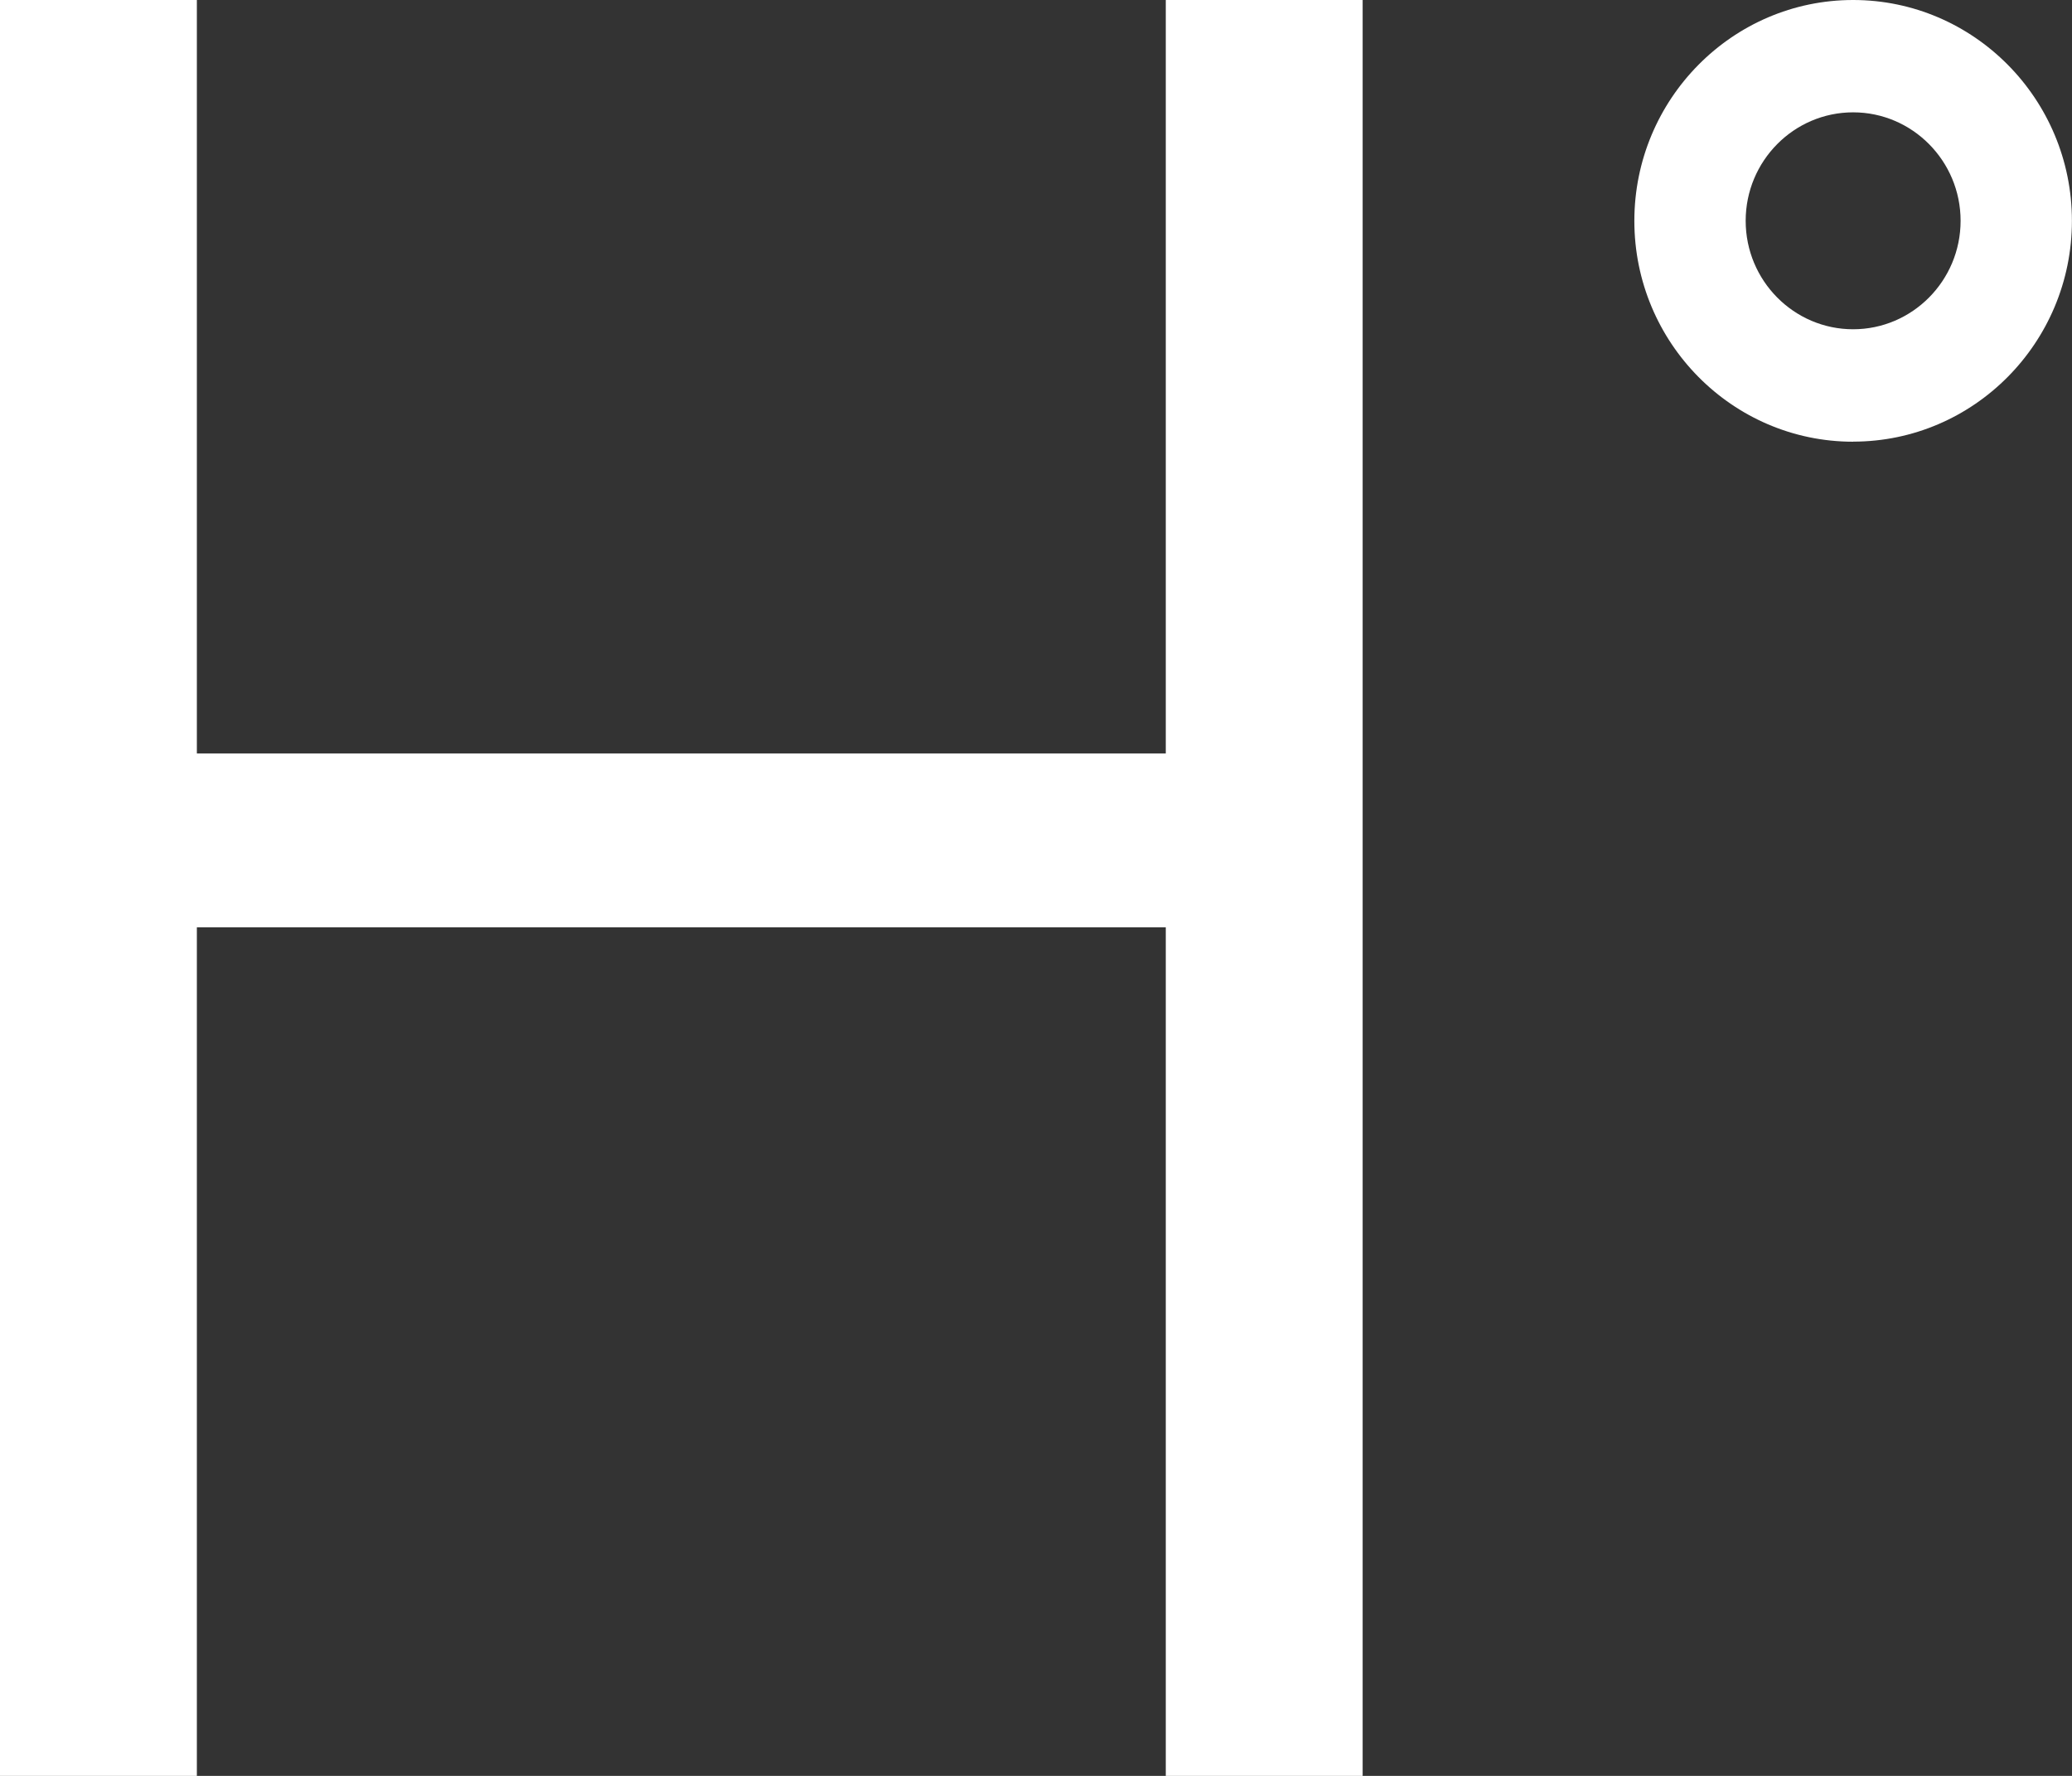 <?xml version="1.0" encoding="UTF-8"?> <svg xmlns="http://www.w3.org/2000/svg" width="77" height="66" viewBox="0 0 77 66" fill="none"><rect x="0" y="0" width="77" height="66" fill="#333333" stroke="none"/><g clip-path="url(#clip0_7637_7955)"><path d="M68.866 16.416C64.382 16.416 60.736 12.735 60.736 8.209C60.736 3.684 64.382 0 68.866 0C73.35 0 76.997 3.681 76.997 8.206C76.997 12.732 73.35 16.413 68.866 16.413V16.416ZM68.866 4.175C66.664 4.175 64.873 5.984 64.873 8.206C64.873 10.429 66.664 12.237 68.866 12.237C71.068 12.237 72.86 10.429 72.86 8.206C72.86 5.984 71.068 4.175 68.866 4.175Z" fill="white"></path><path d="M0 0H7.316V28.004H43.323V0H50.639V66H43.323V34.463H7.316V66H0V0Z" fill="white"></path></g><defs><clipPath id="clip0_7637_7955"><rect width="77" height="66" fill="white"></rect></clipPath></defs></svg> 